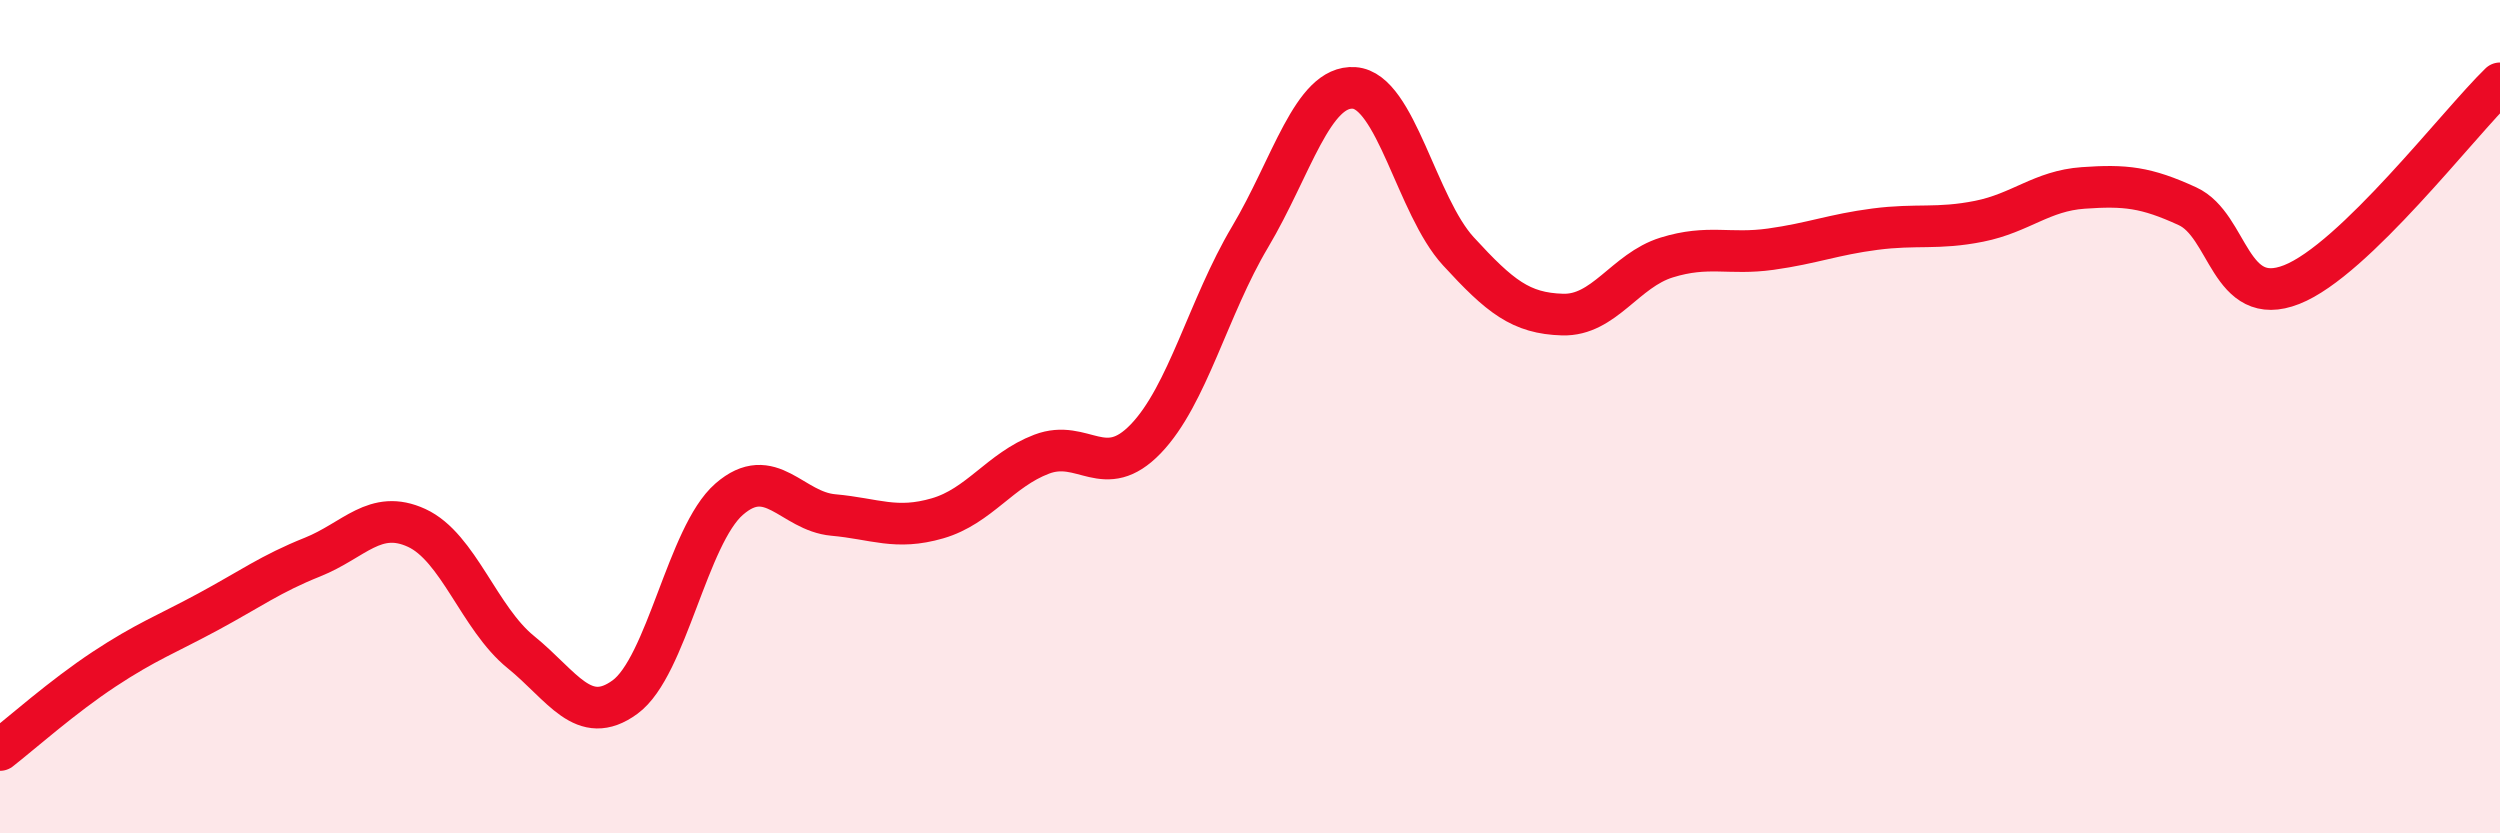 
    <svg width="60" height="20" viewBox="0 0 60 20" xmlns="http://www.w3.org/2000/svg">
      <path
        d="M 0,18 C 0.5,17.61 1.5,16.72 2.5,16.06 C 3.5,15.4 4,15.22 5,14.68 C 6,14.14 6.5,13.77 7.5,13.37 C 8.5,12.97 9,12.21 10,12.67 C 11,13.13 11.5,14.84 12.5,15.65 C 13.5,16.46 14,17.46 15,16.73 C 16,16 16.5,12.85 17.5,11.98 C 18.5,11.11 19,12.27 20,12.36 C 21,12.45 21.5,12.73 22.5,12.44 C 23.5,12.15 24,11.28 25,10.9 C 26,10.52 26.5,11.57 27.5,10.53 C 28.5,9.49 29,7.37 30,5.69 C 31,4.01 31.5,2.04 32.5,2.11 C 33.5,2.18 34,4.94 35,6.03 C 36,7.12 36.5,7.52 37.5,7.55 C 38.5,7.58 39,6.49 40,6.18 C 41,5.87 41.5,6.12 42.5,5.98 C 43.5,5.84 44,5.63 45,5.5 C 46,5.37 46.5,5.51 47.5,5.31 C 48.5,5.11 49,4.58 50,4.51 C 51,4.44 51.5,4.49 52.5,4.95 C 53.5,5.41 53.5,7.42 55,6.83 C 56.5,6.24 59,2.97 60,2L60 20L0 20Z"
        fill="#EB0A25"
        opacity="0.1"
        stroke-linecap="round"
        stroke-linejoin="round"
      />
      <path
        d="M 0,18 C 0.5,17.61 1.5,16.72 2.5,16.06 C 3.5,15.4 4,15.22 5,14.68 C 6,14.14 6.5,13.77 7.5,13.37 C 8.5,12.97 9,12.21 10,12.67 C 11,13.13 11.5,14.84 12.5,15.65 C 13.5,16.46 14,17.46 15,16.73 C 16,16 16.5,12.85 17.5,11.98 C 18.5,11.11 19,12.27 20,12.36 C 21,12.45 21.5,12.73 22.5,12.44 C 23.5,12.15 24,11.28 25,10.9 C 26,10.52 26.5,11.57 27.5,10.53 C 28.5,9.49 29,7.37 30,5.69 C 31,4.01 31.5,2.04 32.5,2.11 C 33.5,2.18 34,4.94 35,6.03 C 36,7.12 36.5,7.52 37.5,7.55 C 38.5,7.58 39,6.49 40,6.18 C 41,5.87 41.5,6.12 42.5,5.98 C 43.5,5.84 44,5.63 45,5.5 C 46,5.37 46.5,5.51 47.5,5.31 C 48.5,5.11 49,4.58 50,4.51 C 51,4.44 51.5,4.49 52.5,4.95 C 53.5,5.41 53.5,7.42 55,6.83 C 56.5,6.24 59,2.97 60,2"
        stroke="#EB0A25"
        stroke-width="1"
        fill="none"
        stroke-linecap="round"
        stroke-linejoin="round"
      />
    </svg>
  